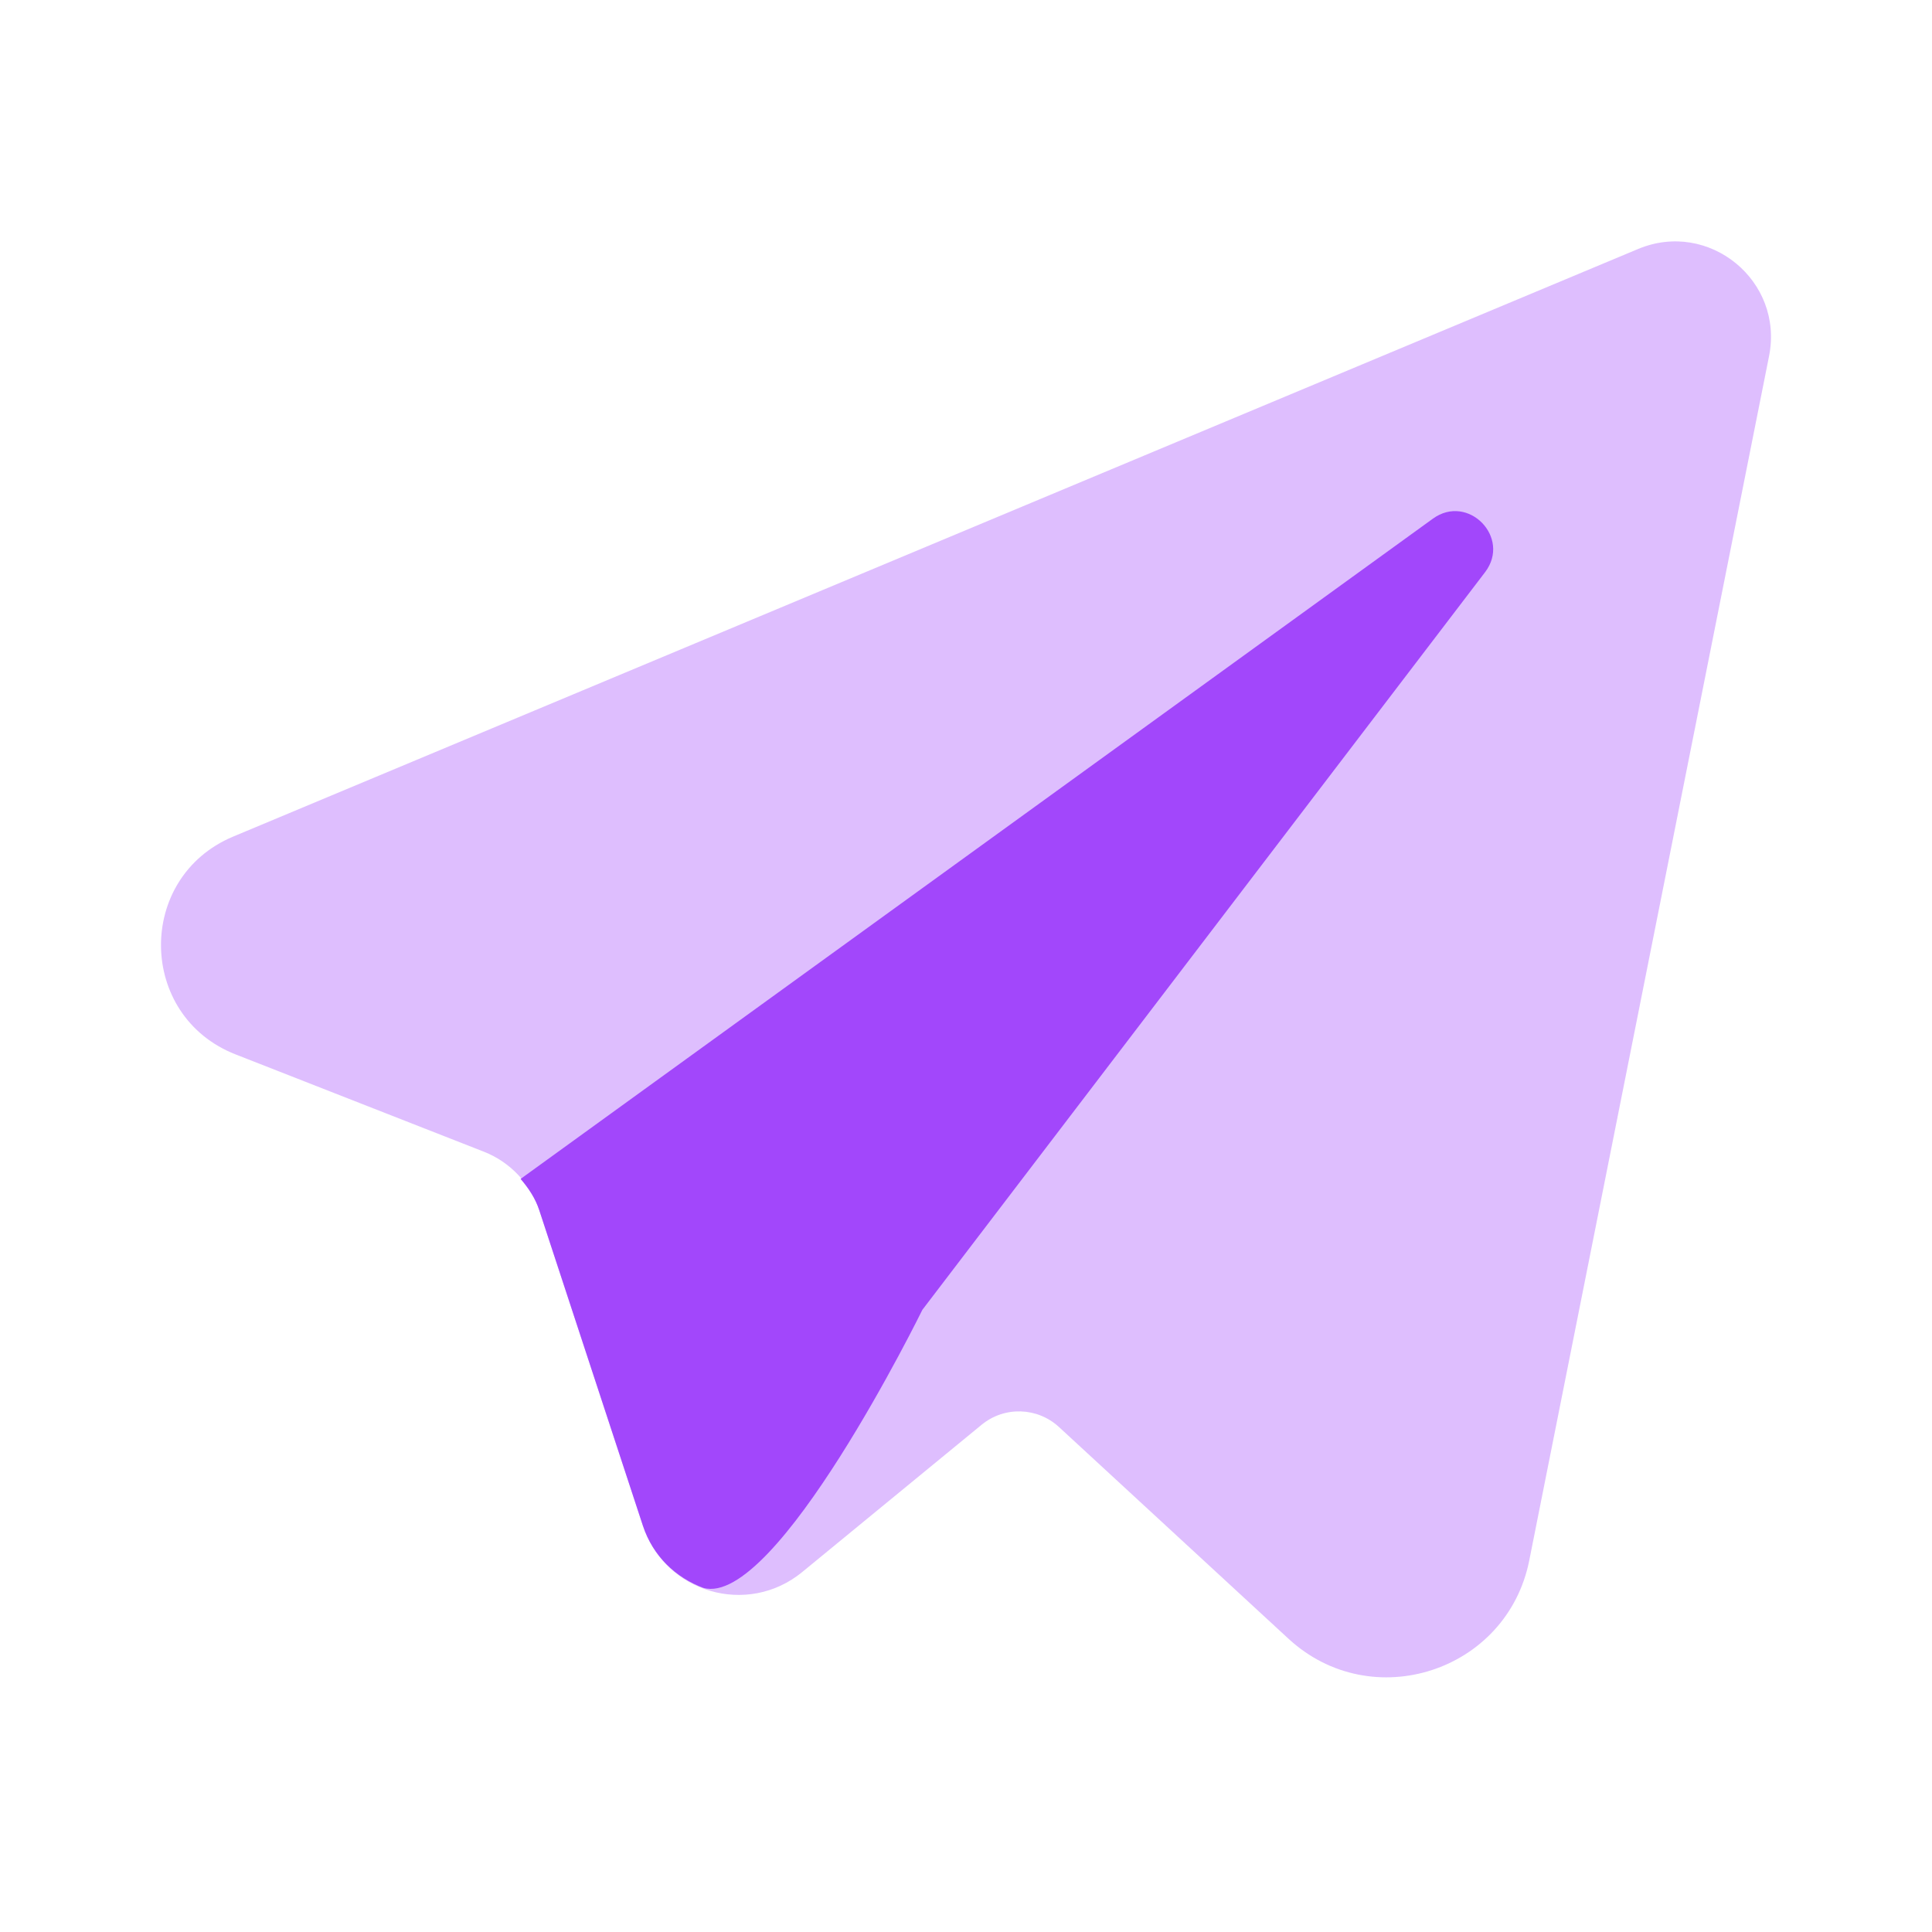 <svg width="24" height="24" viewBox="0 0 24 24" fill="none" xmlns="http://www.w3.org/2000/svg">
<path opacity="0.35" d="M2.926 13.098L6.011 14.307C6.337 14.435 6.589 14.702 6.699 15.034L7.986 18.952C8.26 19.787 9.287 20.086 9.966 19.528L12.194 17.699C12.476 17.467 12.886 17.479 13.155 17.727L16.006 20.357C17.041 21.312 18.722 20.765 18.997 19.384L21.976 4.423C22.162 3.488 21.229 2.725 20.349 3.093L2.895 10.393C1.687 10.9 1.706 12.62 2.926 13.098Z" fill="#A247FB"/>
<path d="M11.458 16.271L18.448 7.108C18.776 6.678 18.237 6.126 17.8 6.443L6.467 14.645C6.565 14.76 6.651 14.887 6.699 15.034L7.986 18.952C8.112 19.335 8.399 19.599 8.736 19.725C9.639 19.981 11.458 16.271 11.458 16.271Z" fill="#A247FB"/>
</svg>
